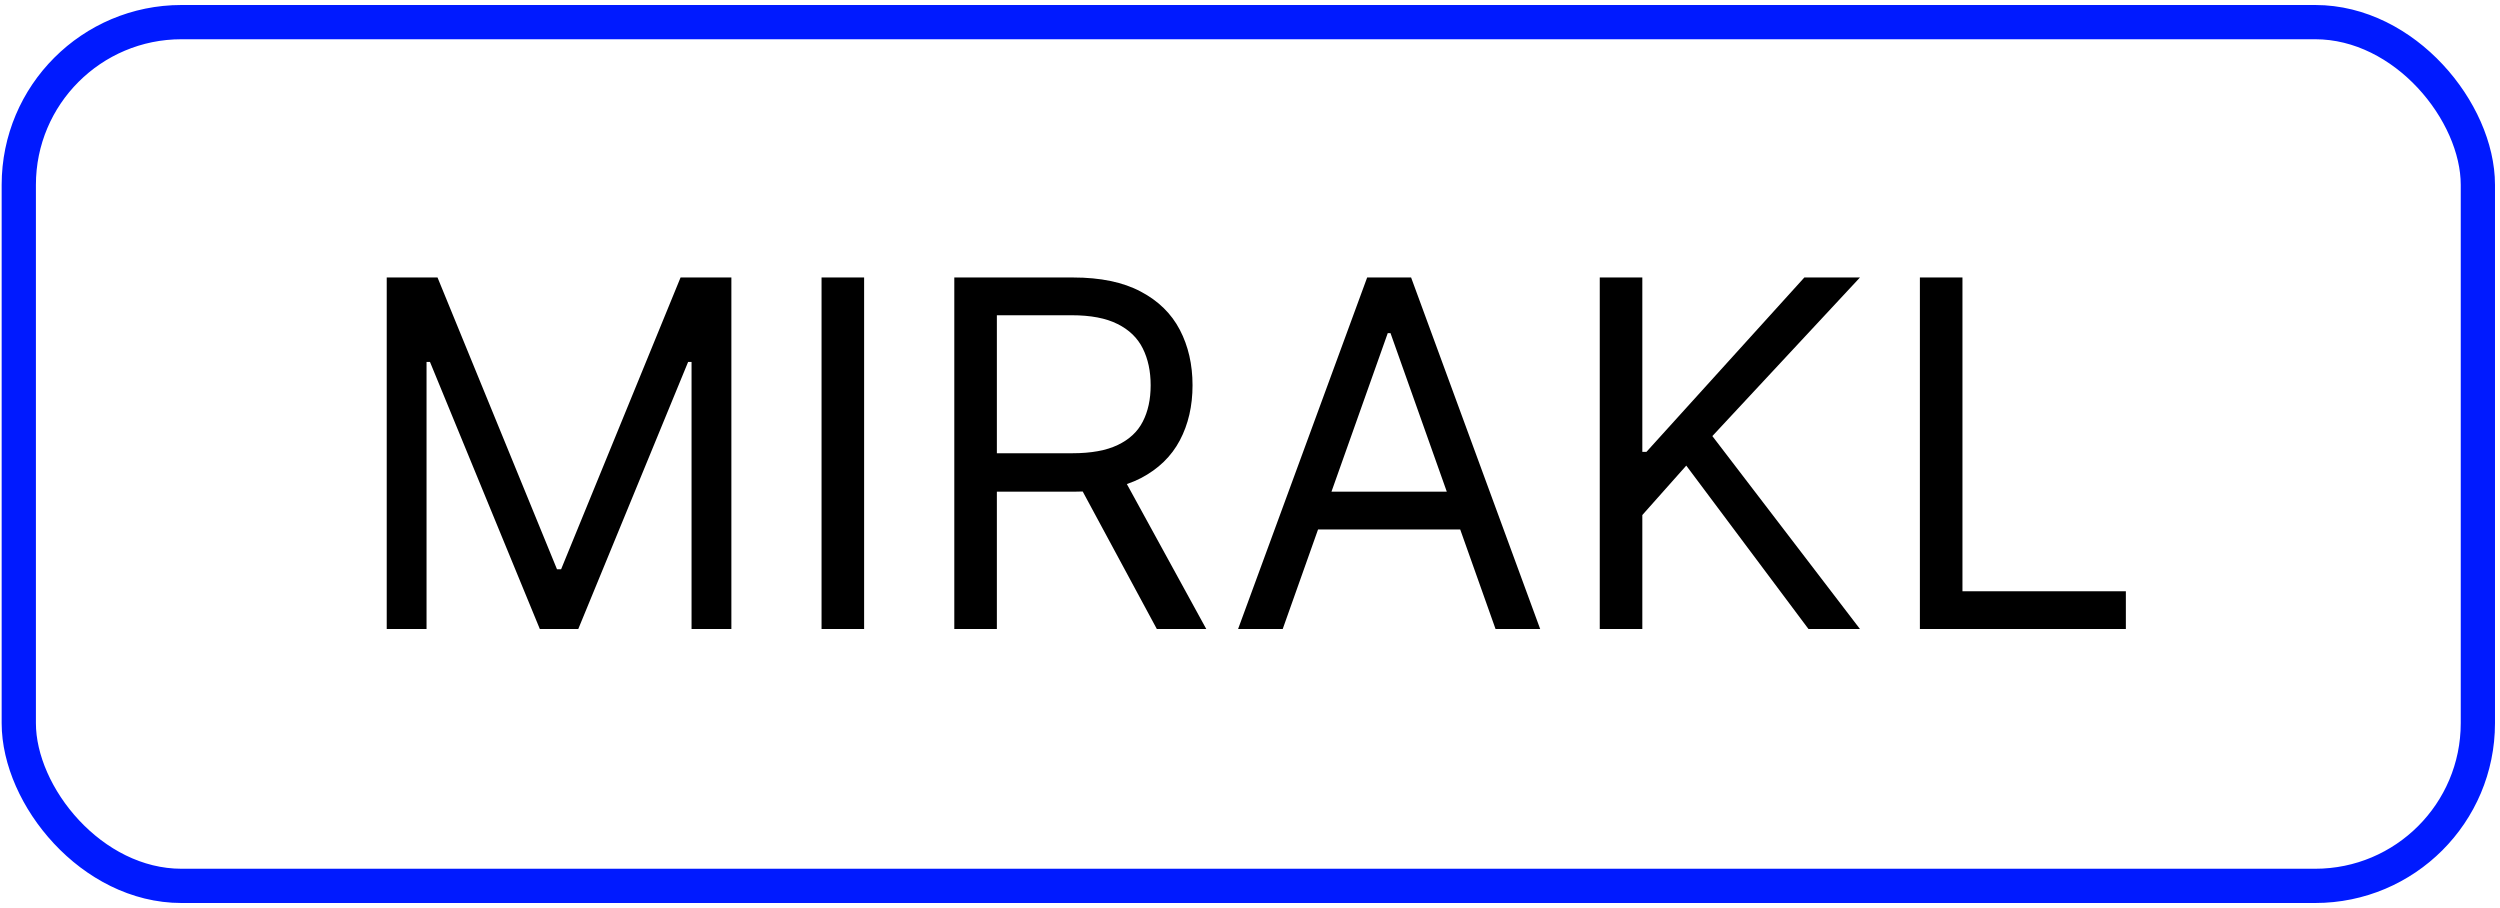 <?xml version="1.0" encoding="UTF-8"?> <svg xmlns="http://www.w3.org/2000/svg" width="300" height="109" viewBox="0 0 300 109" fill="none"> <rect x="2.254" y="2.655" width="295.09" height="103.65" rx="19.523" stroke="#001AFF" stroke-width="4.11"></rect> <path d="M46.407 33.298H52.503L66.839 68.312H67.333L81.668 33.298H87.765V75.48H82.986V43.432H82.574L69.393 75.48H64.779L51.597 43.432H51.185V75.48H46.407V33.298ZM103.694 33.298V75.48H98.586V33.298H103.694ZM114.516 75.48V33.298H128.769C132.064 33.298 134.769 33.861 136.884 34.987C138.998 36.099 140.564 37.63 141.58 39.58C142.596 41.53 143.104 43.748 143.104 46.233C143.104 48.718 142.596 50.922 141.58 52.844C140.564 54.767 139.005 56.277 136.905 57.376C134.804 58.461 132.119 59.003 128.851 59.003H117.317V54.389H128.686C130.938 54.389 132.751 54.06 134.124 53.401C135.511 52.742 136.513 51.808 137.131 50.599C137.763 49.377 138.079 47.922 138.079 46.233C138.079 44.544 137.763 43.068 137.131 41.805C136.499 40.541 135.49 39.566 134.103 38.88C132.717 38.18 130.883 37.83 128.604 37.83H119.624V75.48H114.516ZM134.371 56.531L144.752 75.48H138.82L128.604 56.531H134.371ZM153.926 75.48H148.571L164.059 33.298H169.332L184.821 75.48H179.465L166.86 39.972H166.531L153.926 75.48ZM155.903 59.003H177.488V63.534H155.903V59.003ZM191.971 75.48V33.298H197.079V54.224H197.573L216.522 33.298H223.195L205.482 52.33L223.195 75.48H217.016L202.352 55.872L197.079 61.804V75.48H191.971ZM230.387 75.48V33.298H235.495V70.949H255.103V75.48H230.387Z" fill="black"></path> </svg> 